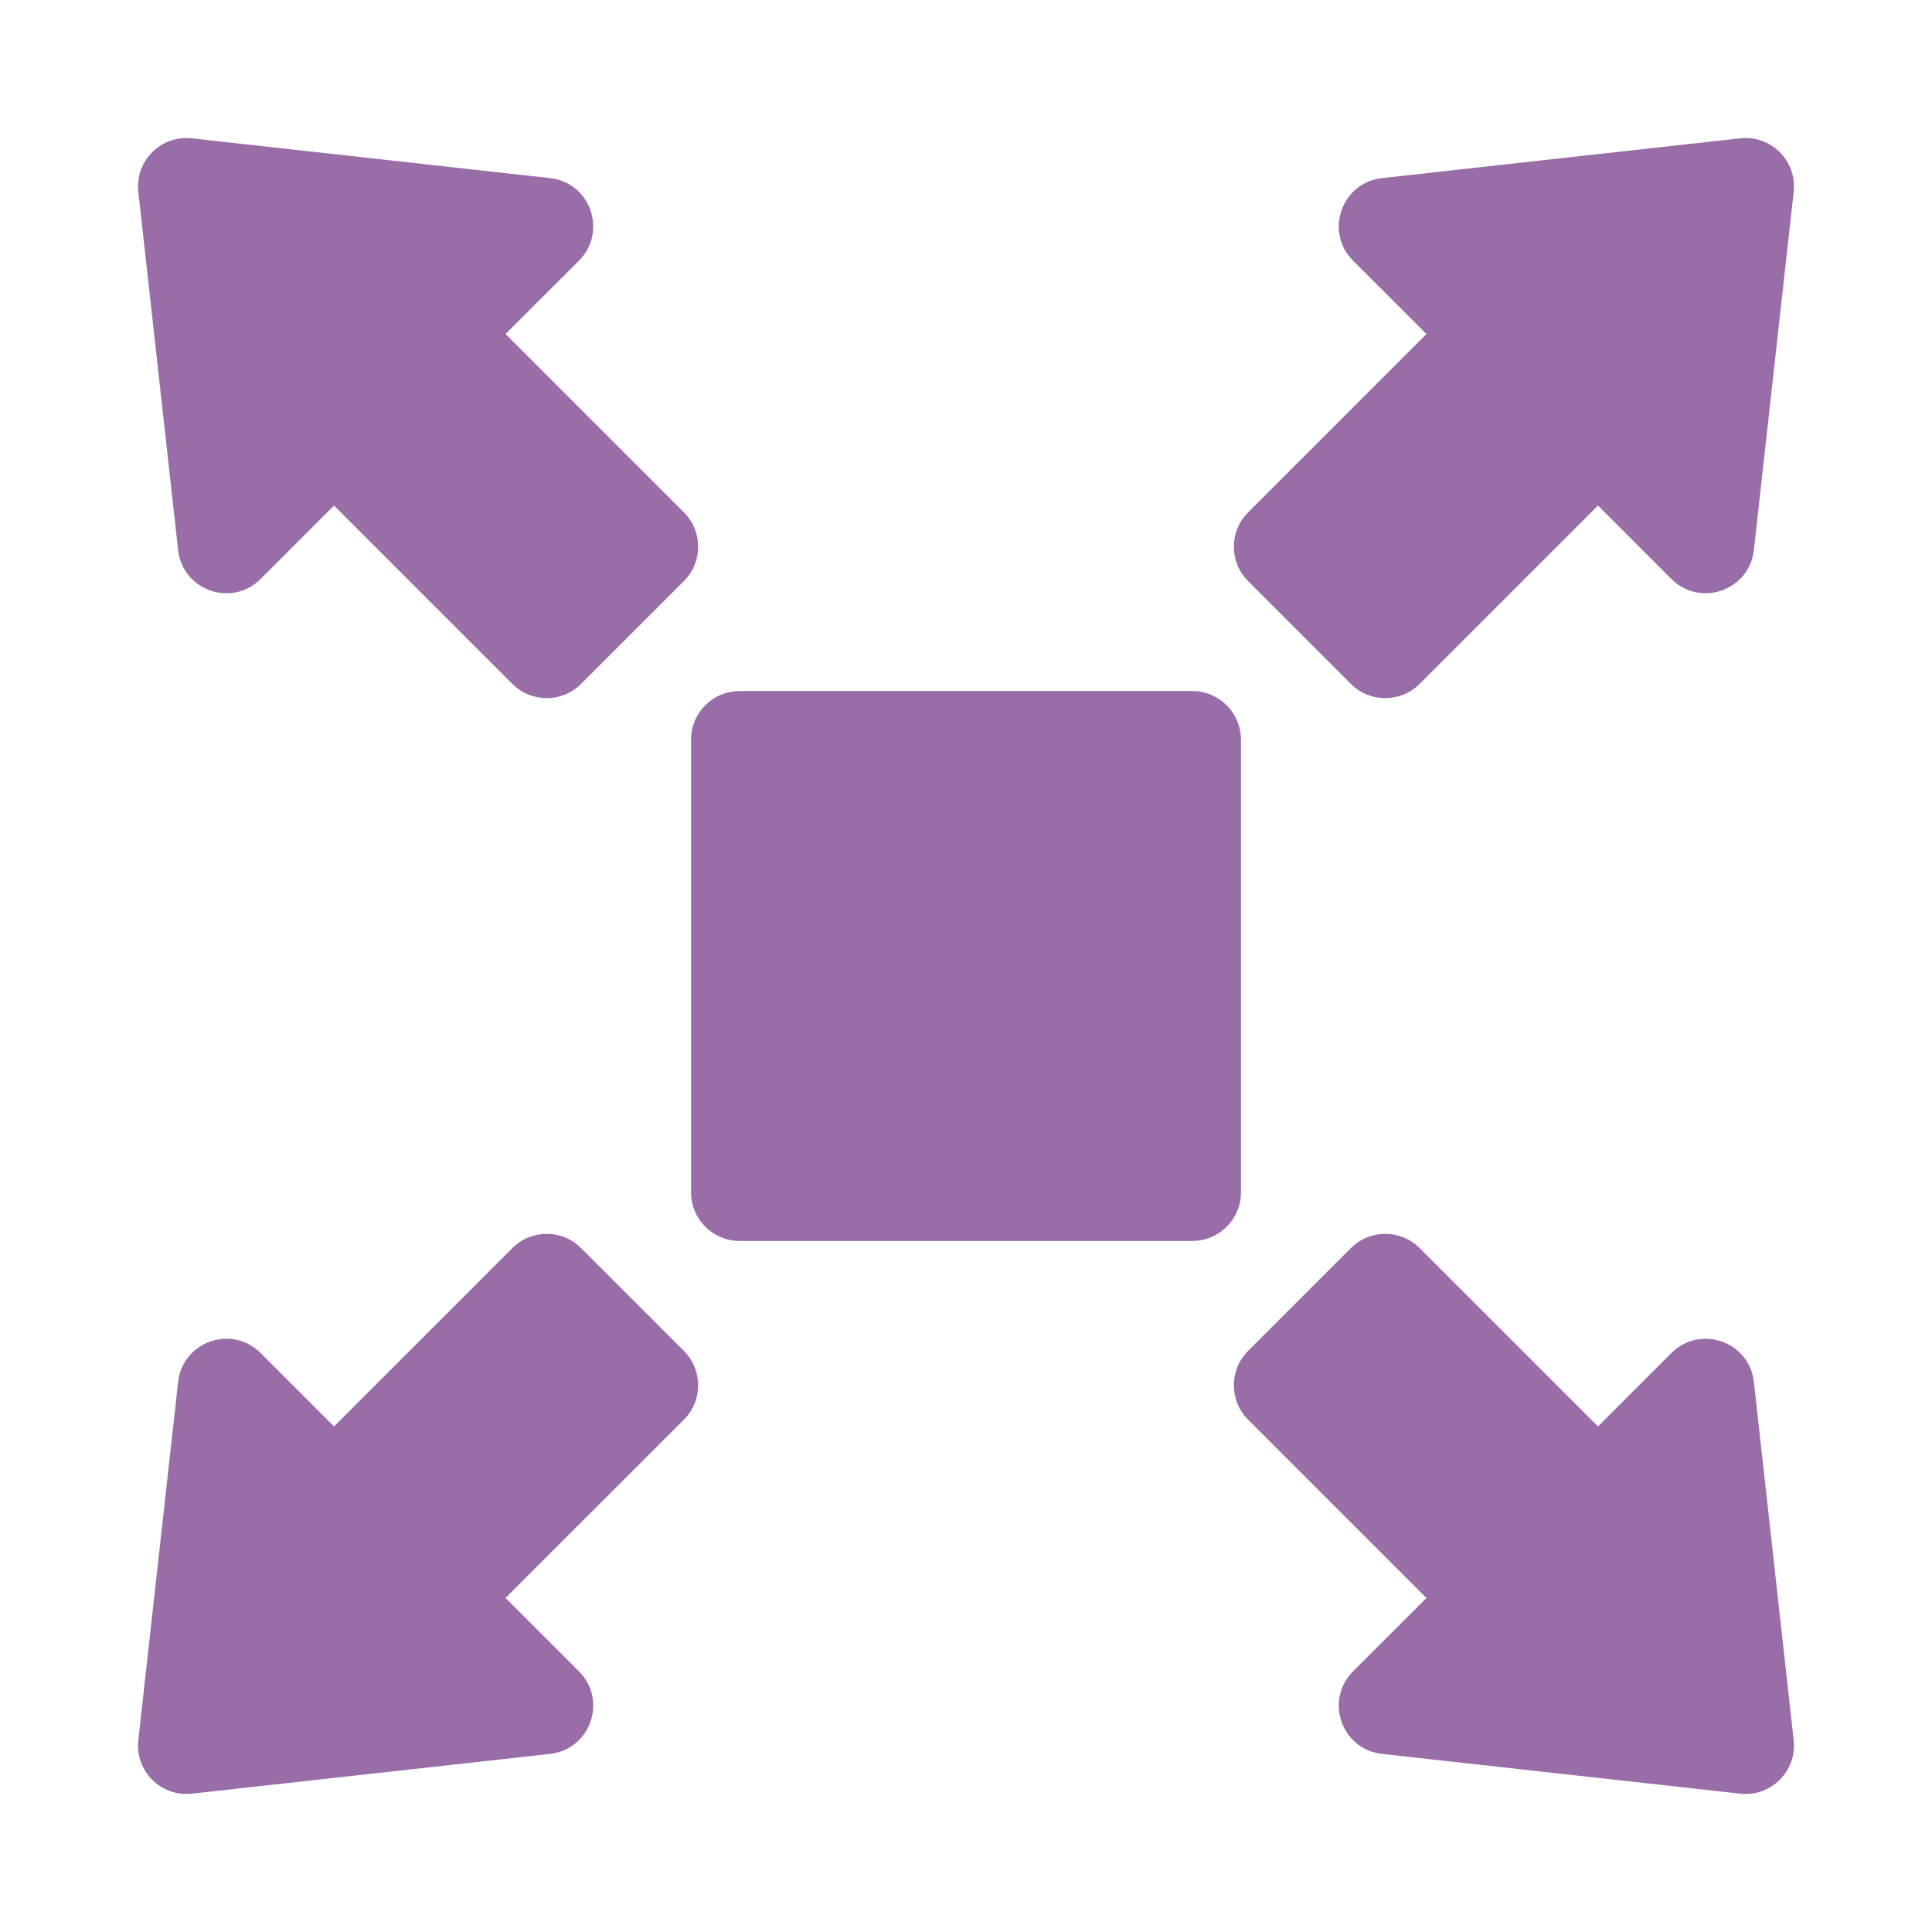 <?xml version="1.0" encoding="UTF-8"?> <svg xmlns="http://www.w3.org/2000/svg" width="42" height="42" viewBox="0 0 42 42" fill="none"><g clip-path="url(#clip0_937_23173)"><path d="M26.977 16.078C26.977 15.496 26.504 15.023 25.922 15.023H16.078C15.496 15.023 15.023 15.496 15.023 16.078V25.922C15.023 26.504 15.496 26.977 16.078 26.977H25.922C26.504 26.977 26.977 26.504 26.977 25.922V16.078ZM29.369 14.869C29.781 15.28 30.448 15.28 30.86 14.869L34.739 10.99L36.334 12.586C36.96 13.212 38.031 12.836 38.128 11.957L38.993 4.171C39.068 3.5 38.5 2.932 37.829 3.007L30.043 3.872C29.164 3.969 28.788 5.04 29.414 5.666L31.01 7.261L27.131 11.14C26.72 11.552 26.72 12.219 27.131 12.631L29.369 14.869ZM3.872 11.957C3.969 12.836 5.04 13.212 5.666 12.586L7.261 10.99L11.14 14.869C11.552 15.28 12.219 15.28 12.631 14.869L14.869 12.631C15.28 12.219 15.28 11.552 14.869 11.14L10.99 7.261L12.586 5.666C13.212 5.04 12.836 3.969 11.957 3.872L4.171 3.007C3.5 2.932 2.932 3.5 3.007 4.171L3.872 11.957ZM38.128 30.043C38.031 29.164 36.96 28.788 36.334 29.414L34.739 31.01L30.86 27.131C30.448 26.72 29.781 26.72 29.369 27.131L27.131 29.369C26.72 29.781 26.72 30.448 27.131 30.86L31.01 34.739L29.414 36.334C28.788 36.96 29.164 38.031 30.043 38.128L37.829 38.993C38.5 39.068 39.068 38.5 38.993 37.829L38.128 30.043ZM12.631 27.131C12.219 26.72 11.552 26.72 11.14 27.131L7.261 31.01L5.666 29.414C5.04 28.788 3.969 29.164 3.872 30.043L3.007 37.829C2.932 38.5 3.5 39.068 4.171 38.993L11.957 38.128C12.836 38.031 13.212 36.96 12.586 36.334L10.99 34.738L14.869 30.86C15.28 30.448 15.28 29.781 14.869 29.369L12.631 27.131Z" fill="#996DA8"></path></g><defs><clipPath id="clip0_937_23173"><rect width="36" height="36" fill="white" transform="translate(3 3)"></rect></clipPath></defs></svg> 